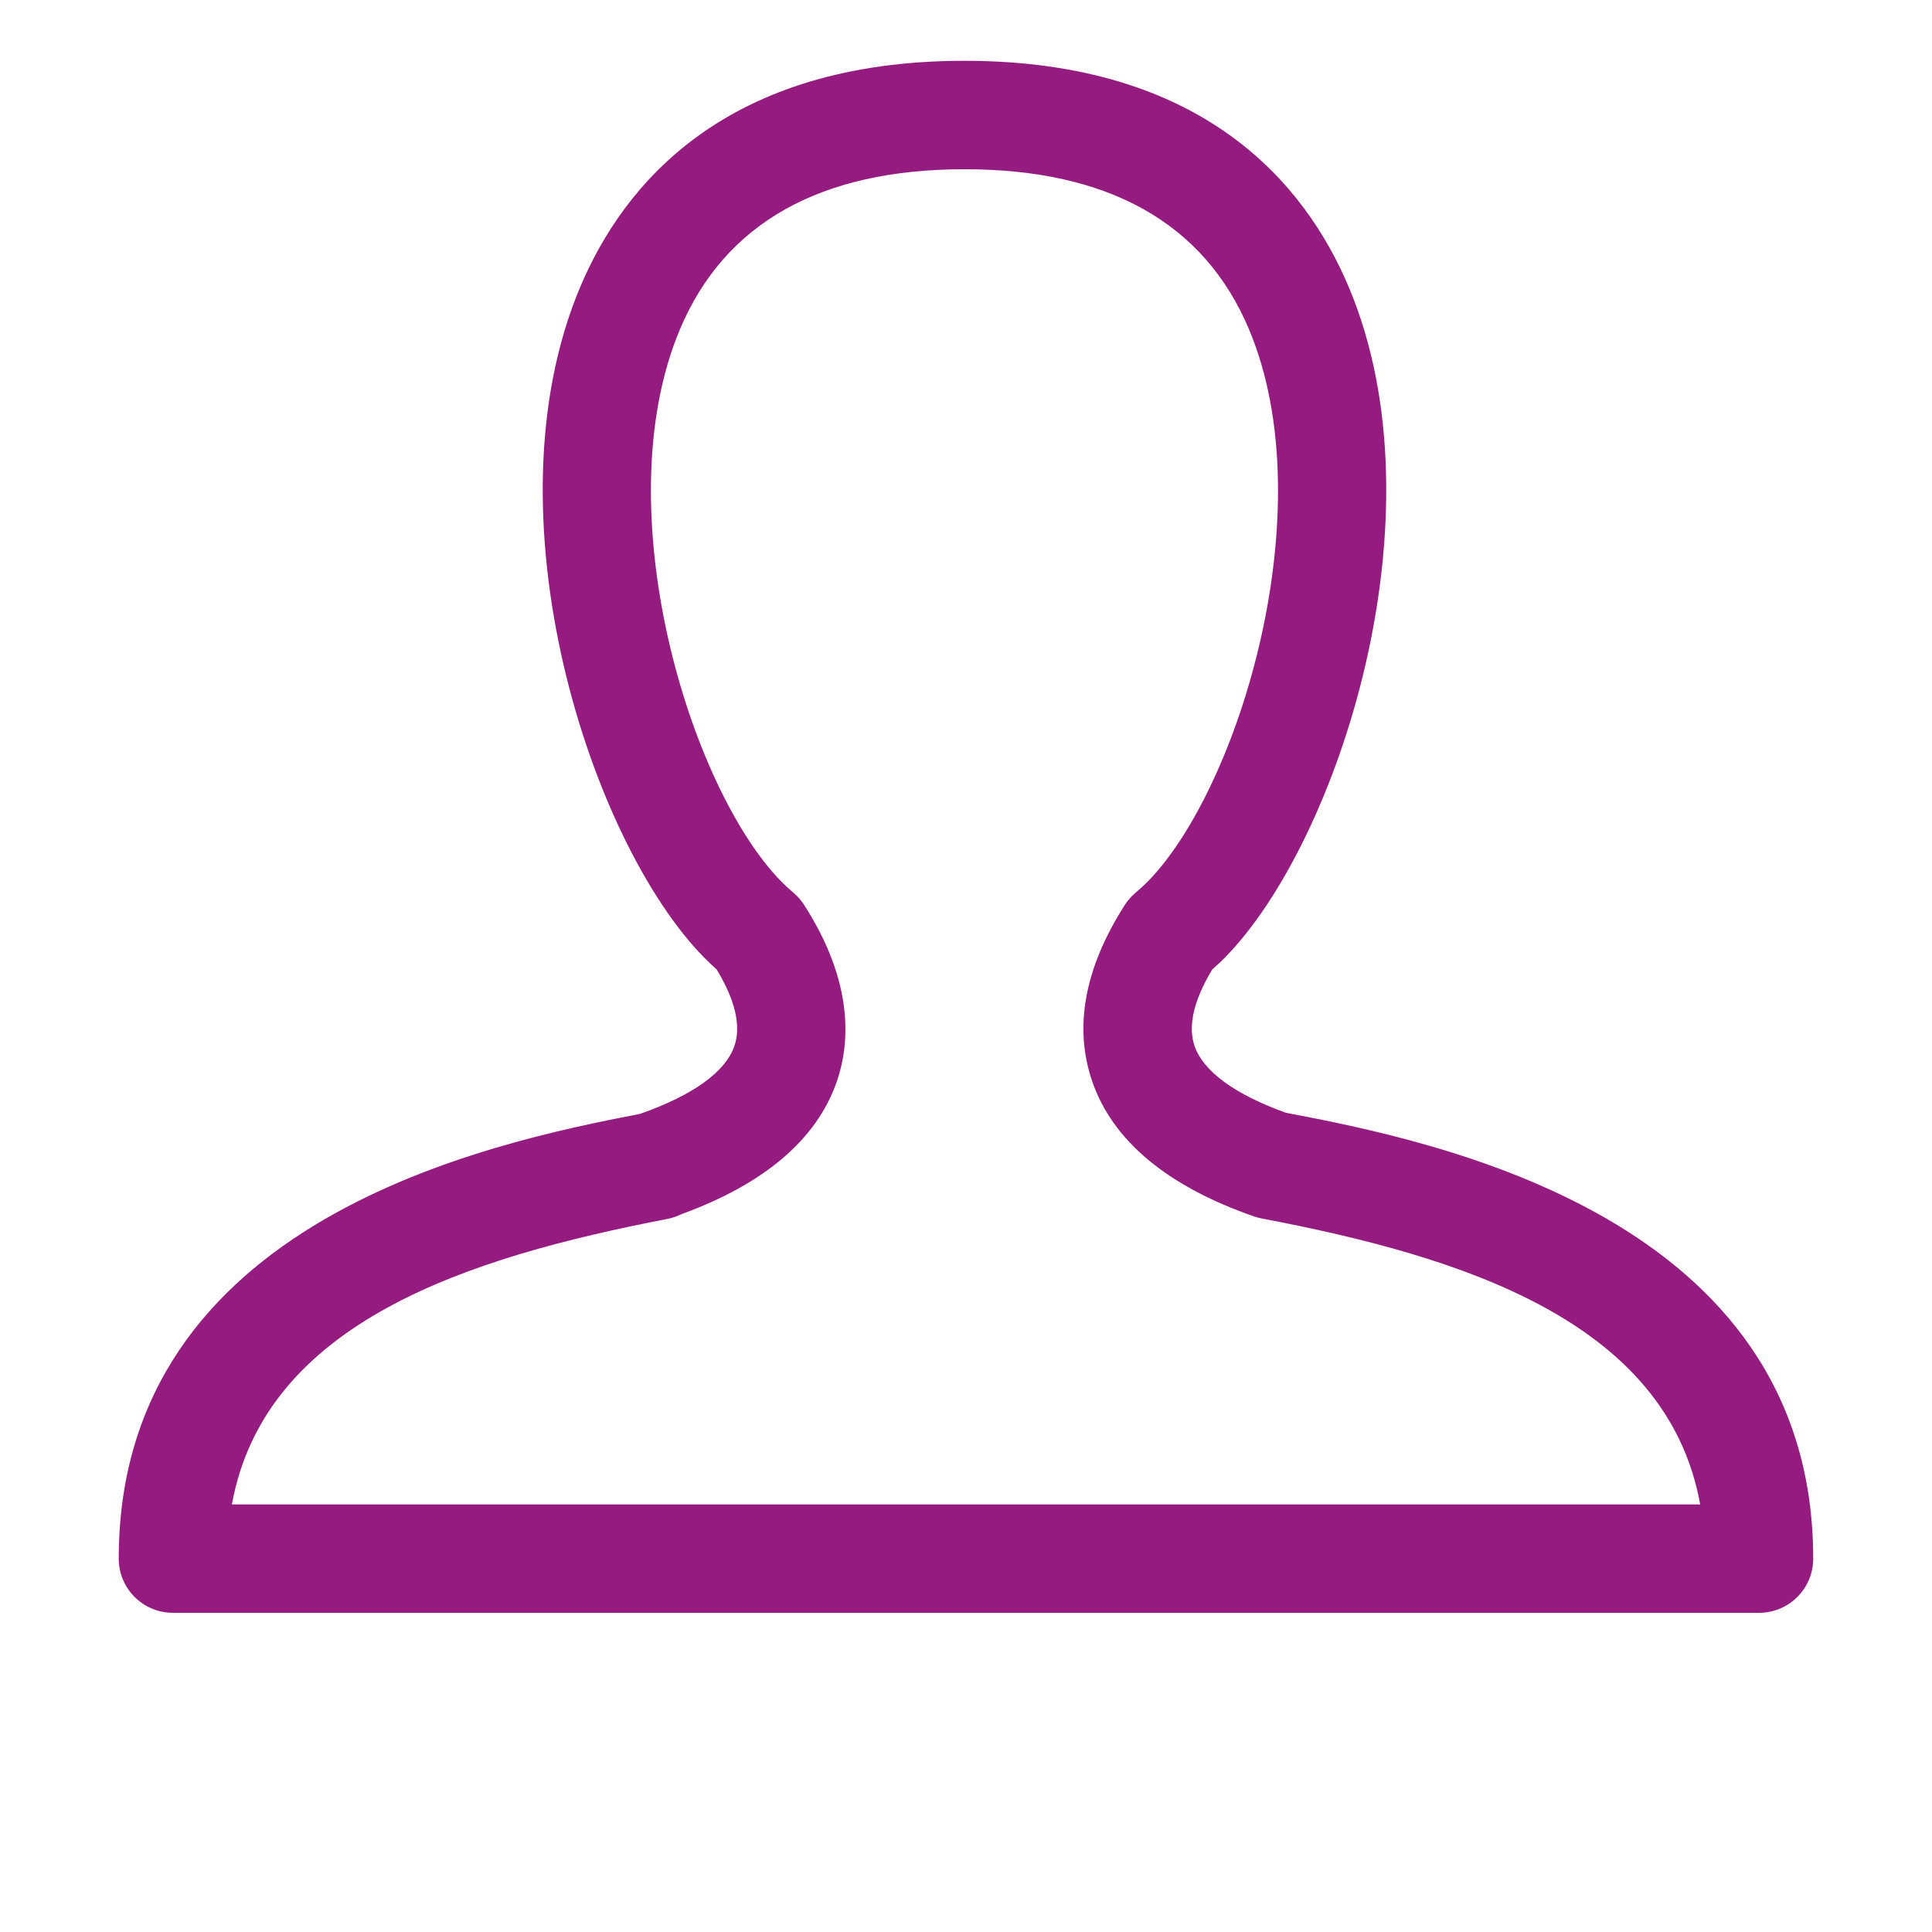 <?xml version="1.0" encoding="utf-8"?>
<!-- Generator: Adobe Illustrator 25.2.0, SVG Export Plug-In . SVG Version: 6.00 Build 0)  -->
<svg version="1.1" id="Layer_1" xmlns="http://www.w3.org/2000/svg" xmlns:xlink="http://www.w3.org/1999/xlink" x="0px" y="0px"
	 viewBox="0 0 283.46 283.46" style="enable-background:new 0 0 283.46 283.46;" xml:space="preserve">
<style type="text/css">
	.st0{clip-path:url(#SVGID_2_);fill:#951B81;}
</style>
<g>
	<defs>
		<rect id="SVGID_1_" x="17.43" y="8.93" width="248.6" height="227.69"/>
	</defs>
	<clipPath id="SVGID_2_">
		<use xlink:href="#SVGID_1_"  style="overflow:visible;"/>
	</clipPath>
	<path class="st0" d="M34.02,220.73c4.87-26.79,34.68-36.25,63.9-41.89c0.73-0.14,1.41-0.38,2.03-0.69
		c12.21-4.44,19.88-10.98,22.82-19.46c1.9-5.48,2.6-14.42-4.79-25.92c-0.39-0.6-0.86-1.16-1.39-1.63l-0.43-0.38
		c-0.51-0.45-1.02-0.9-1.54-1.43c-13.46-13.75-25.91-54.73-14.87-80.99c6.56-15.6,20.61-23.51,41.76-23.51
		c21.14,0,35.19,7.91,41.75,23.51c11.04,26.26-1.4,67.24-14.86,81c-0.53,0.54-1.09,1.02-1.94,1.77c-0.56,0.49-1.04,1.06-1.44,1.68
		c-5.91,9.24-7.51,17.96-4.76,25.9c3,8.68,10.98,15.34,23.69,19.77c0.37,0.13,0.75,0.23,1.14,0.31
		c29.44,5.59,59.48,15.04,64.36,41.96H34.02z M188.65,163.26c-7.47-2.69-12.09-6.06-13.38-9.77c-1.01-2.92-0.15-6.7,2.58-11.24
		c0.65-0.58,1.3-1.17,1.92-1.81c16.56-16.92,32.24-64.74,18.14-98.27c-6.38-15.17-21.34-33.25-56.4-33.25
		c-35.07,0-50.03,18.08-56.41,33.25c-14.09,33.51,1.59,81.34,18.12,98.23c0.63,0.65,1.28,1.25,1.93,1.84
		c2.74,4.53,3.61,8.32,2.59,11.25c-1.31,3.78-6.08,7.21-13.81,9.93c-21.88,4.23-76.51,15.5-76.51,65.26c0,4.39,3.55,7.95,7.95,7.95
		h232.71c4.39,0,7.95-3.56,7.95-7.95C266.03,178.43,210.42,167.41,188.65,163.26"/>
</g>
</svg>

